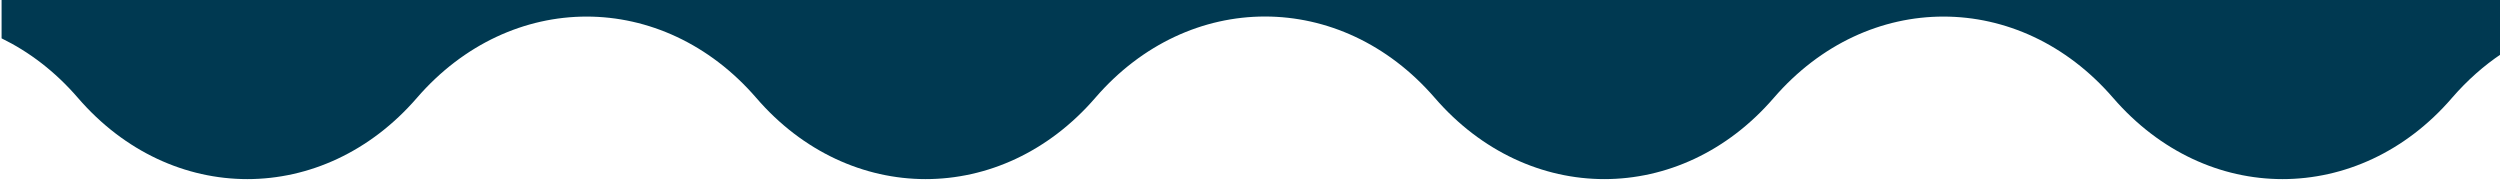 <svg width="542" height="39" viewBox="0 0 542 39" fill="none" xmlns="http://www.w3.org/2000/svg">
<g clip-path="url(#clip0_4095_4686)">
<path d="M542.344 11.655C538.522 14.215 534.921 17.382 531.648 21.158L531.602 21.212C521.491 32.957 508.158 38.83 494.848 38.83C481.538 38.83 468.274 32.957 458.117 21.212C447.961 9.467 434.674 3.594 421.341 3.594C408.007 3.594 394.72 9.467 384.563 21.212C364.297 44.702 331.37 44.702 311.057 21.212L311.01 21.158C290.697 -2.279 257.77 -2.279 237.503 21.158L237.456 21.212C227.3 32.957 214.013 38.83 200.68 38.83C187.393 38.83 174.059 32.957 163.949 21.212C153.793 9.467 140.459 3.594 127.172 3.594C113.885 3.594 100.552 9.467 90.395 21.212C70.082 44.703 37.154 44.703 16.888 21.212L16.842 21.158C11.958 15.51 6.339 11.233 0.344 8.313V0H542.344V11.655Z" fill="#003951"/>
</g>
<defs>
<clipPath id="clip0_4095_4686">
<rect width="542" height="39" fill="white"/>
</clipPath>
</defs>
</svg>
